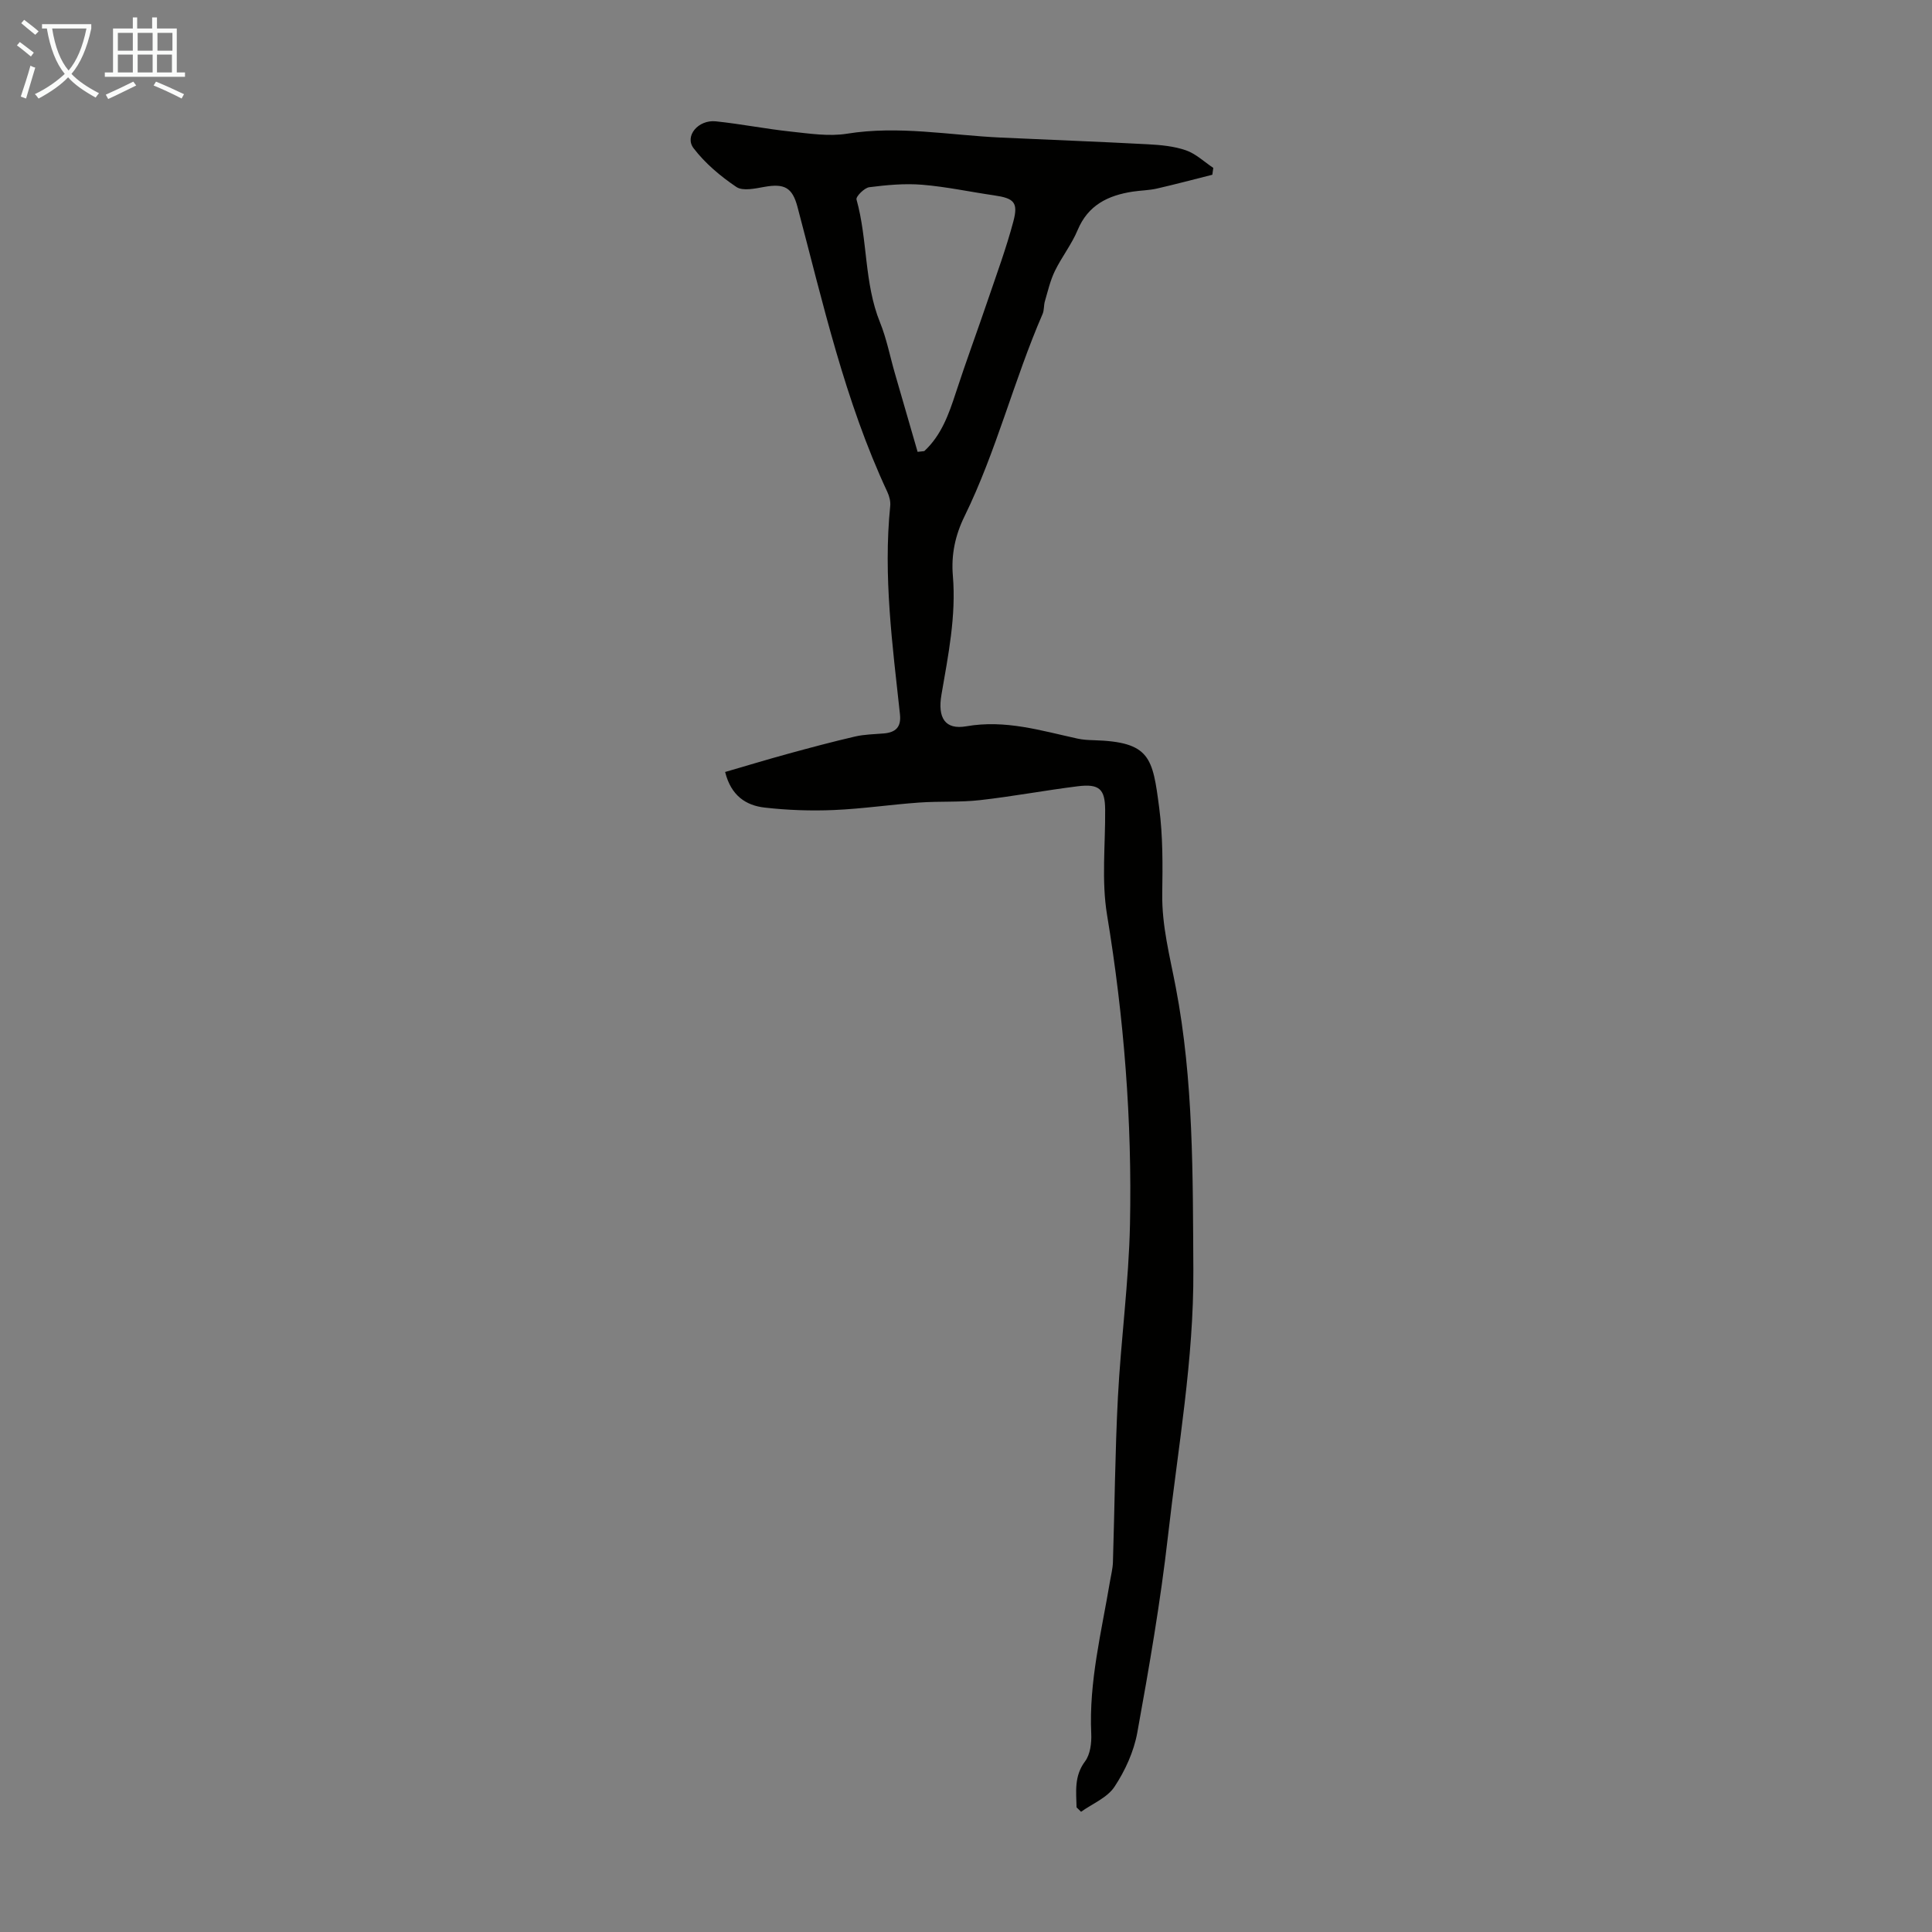 <svg enable-background="new 0 0 400 400" viewBox="0 0 400 400" xmlns="http://www.w3.org/2000/svg"><rect x="0" y="0" width="400" height="400" fill="#808080" stroke="none"/><path d="m222.89 374.19c-.07-3.27-.53-6.47 1.76-9.52 1.08-1.44 1.37-3.82 1.28-5.74-.5-10.75 2.13-21.08 3.88-31.53.22-1.32.57-2.64.61-3.96.36-11.38.44-22.78 1.03-34.14.62-11.93 2.25-23.83 2.5-35.77.45-21.5-1.24-42.87-4.75-64.13-1.17-7.09-.33-14.51-.39-21.78-.03-4.23-1.2-5.39-5.68-4.83-6.76.84-13.47 2.11-20.24 2.87-4.16.47-8.4.2-12.59.5-5.9.42-11.78 1.3-17.69 1.55-4.76.2-9.57.03-14.3-.51-3.84-.44-6.95-2.43-8.18-7.37 4.31-1.25 8.62-2.56 12.96-3.75 4.63-1.27 9.27-2.51 13.94-3.59 1.93-.45 3.96-.47 5.96-.64 2.43-.21 3.62-1.3 3.34-3.93-1.55-14.34-3.49-28.66-2.02-43.15.1-.94-.18-2.03-.59-2.91-8.81-18.86-13.32-39.07-18.61-59.03-1.06-4.01-2.71-4.88-6.85-4.14-1.92.34-4.46.92-5.8.02-3.28-2.21-6.47-4.89-8.86-8.02-1.92-2.51.96-5.94 4.59-5.57 5.22.54 10.39 1.58 15.61 2.13 3.84.41 7.84 1.03 11.58.43 10.69-1.72 21.19.31 31.77.8 10.16.47 20.33.85 30.49 1.39 2.66.14 5.41.39 7.89 1.25 2.06.71 3.79 2.39 5.67 3.64-.07.47-.14.95-.2 1.42-3.82.96-7.64 1.98-11.48 2.86-1.62.37-3.33.38-4.98.63-5.11.78-9.26 2.77-11.43 7.97-1.24 2.97-3.31 5.58-4.72 8.49-.95 1.96-1.44 4.14-2.06 6.25-.25.85-.13 1.83-.47 2.62-5.97 13.75-9.56 28.41-16.17 41.9-1.93 3.93-2.78 7.96-2.41 12.3.7 8.34-.96 16.46-2.36 24.61-.83 4.82.74 7.33 5.15 6.56 8.08-1.41 15.45.9 23.02 2.55 1.08.24 2.22.3 3.33.33 11.74.34 12.22 3.6 13.58 14 .77 5.85.72 11.84.63 17.77-.1 6.66 1.57 12.94 2.8 19.39 3.7 19.31 3.52 38.93 3.64 58.52.11 18.55-3.18 36.75-5.25 55.06-1.55 13.64-3.9 27.19-6.35 40.7-.71 3.93-2.51 7.89-4.72 11.23-1.49 2.27-4.56 3.5-6.93 5.19-.31-.3-.62-.61-.93-.92zm-32.91-280.64c.46-.05.92-.1 1.38-.15 3.54-3.28 5.08-7.63 6.54-12.11 2.1-6.44 4.46-12.79 6.64-19.21 1.83-5.38 3.8-10.73 5.26-16.21 1.06-3.98.14-4.82-3.96-5.42-4.97-.72-9.91-1.79-14.9-2.2-3.63-.3-7.34.05-10.97.51-1.02.13-2.81 1.95-2.64 2.54 2.34 8.35 1.55 17.28 4.87 25.46 1.37 3.38 2.06 7.03 3.08 10.55 1.55 5.41 3.12 10.82 4.7 16.24z" fill="#010100"/><g fill="#fafbfa"><path d="m6.4 11.7c-1-.8-1.9-1.6-2.9-2.3l.6-.7c.9.7 1.9 1.4 2.9 2.2zm-2.1 8.3c.7-2.1 1.4-4.2 2-6.4.2.1.6.3 1 .4-.7 2.3-1.3 4.4-1.9 6.4zm3-12.8c-1.1-.9-2.1-1.7-2.9-2.4l.6-.7c1 .8 2 1.5 3 2.4zm1.4-1.3v-.9h10.2v.9c-.9 4.2-2.3 7.3-4.1 9.4 1.3 1.4 3.2 2.7 5.7 4-.2.2-.4.5-.7.9-2.5-1.4-4.4-2.7-5.7-4.2-1.4 1.5-3.5 3-6.1 4.4 0 0 0 0-.1-.1-.3-.4-.5-.7-.7-.8 2.7-1.3 4.7-2.8 6.2-4.2-1.8-2.2-3-5.3-3.7-9.4zm9.2 0h-7.1c.6 3.8 1.7 6.7 3.4 8.7 1.7-2 2.9-4.8 3.7-8.7z"/><path d="m31.6 3.6h.9v2.3h4.1v9.1h1.7v.9h-16.6v-.9h1.7v-9.1h4.1v-2.3h.9v2.3h3.1v-2.3zm-4 13.3.6.8c-1.9.9-3.8 1.9-5.8 2.8-.2-.3-.3-.6-.5-.9 2-.9 3.9-1.8 5.7-2.7zm-3.2-10.1v3.7h3.1v-3.7zm0 4.5v3.7h3.1v-3.7zm4.1-4.5v3.7h3.1v-3.7zm0 4.5v3.7h3.1v-3.7zm9.1 9.1c-2.1-1.1-4.1-2-5.8-2.7l.5-.8c2.2.9 4.1 1.8 5.8 2.6zm-1.9-13.6h-3.1v3.7h3.1zm-3.2 4.5v3.7h3.1v-3.7z"/></g></svg>